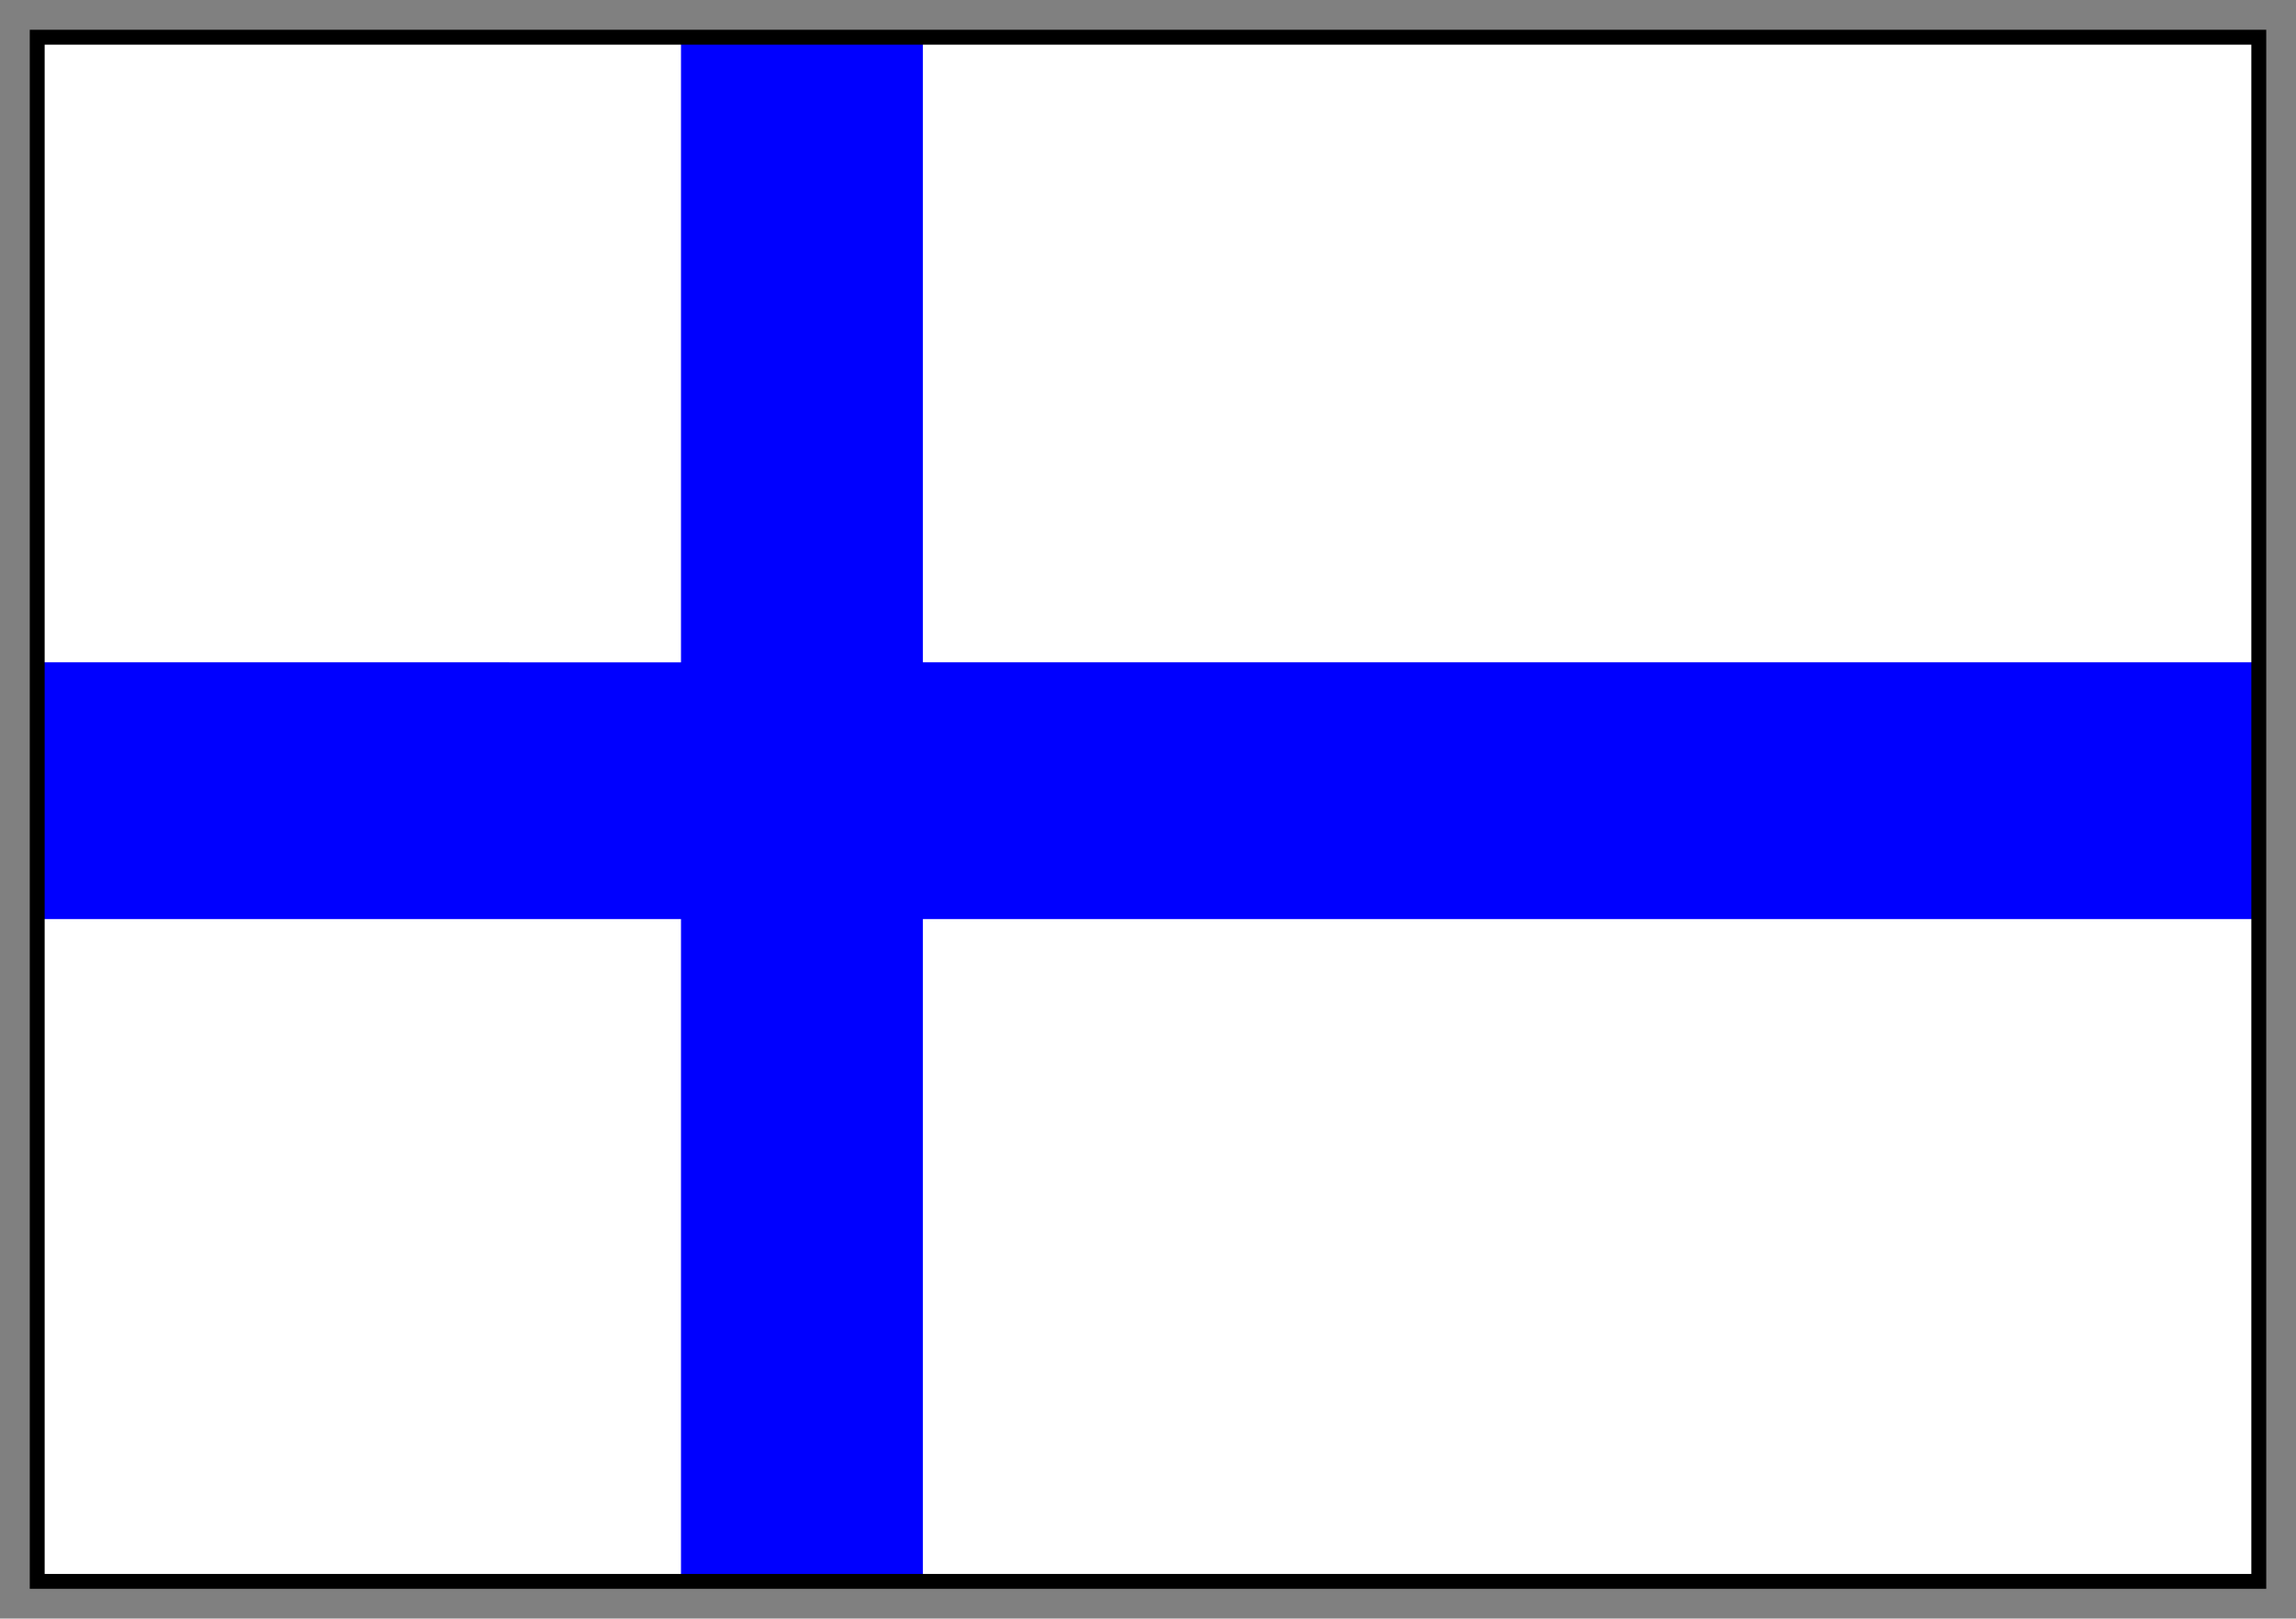 <svg xmlns="http://www.w3.org/2000/svg" width="617" height="435" fill-rule="evenodd" stroke-linecap="round" preserveAspectRatio="none"><rect width="100%" height="100%" fill="#808080" stroke="none"/><style>.brush0{fill:#fff}.pen1{stroke:none}</style><path d="M10 425h597V10H10v415z" class="pen1 brush0"/><path d="M10 425h597V10H10v415z" class="pen1 brush0"/><path d="M183 10v168H10v69h173v178h65V247h358l1-69H248V10h-65z" style="stroke:none;fill:#00f"/><path d="M12 12h593v411H12V8H8v419h601V8H12v4z" style="stroke:none;fill:#000"/></svg>
